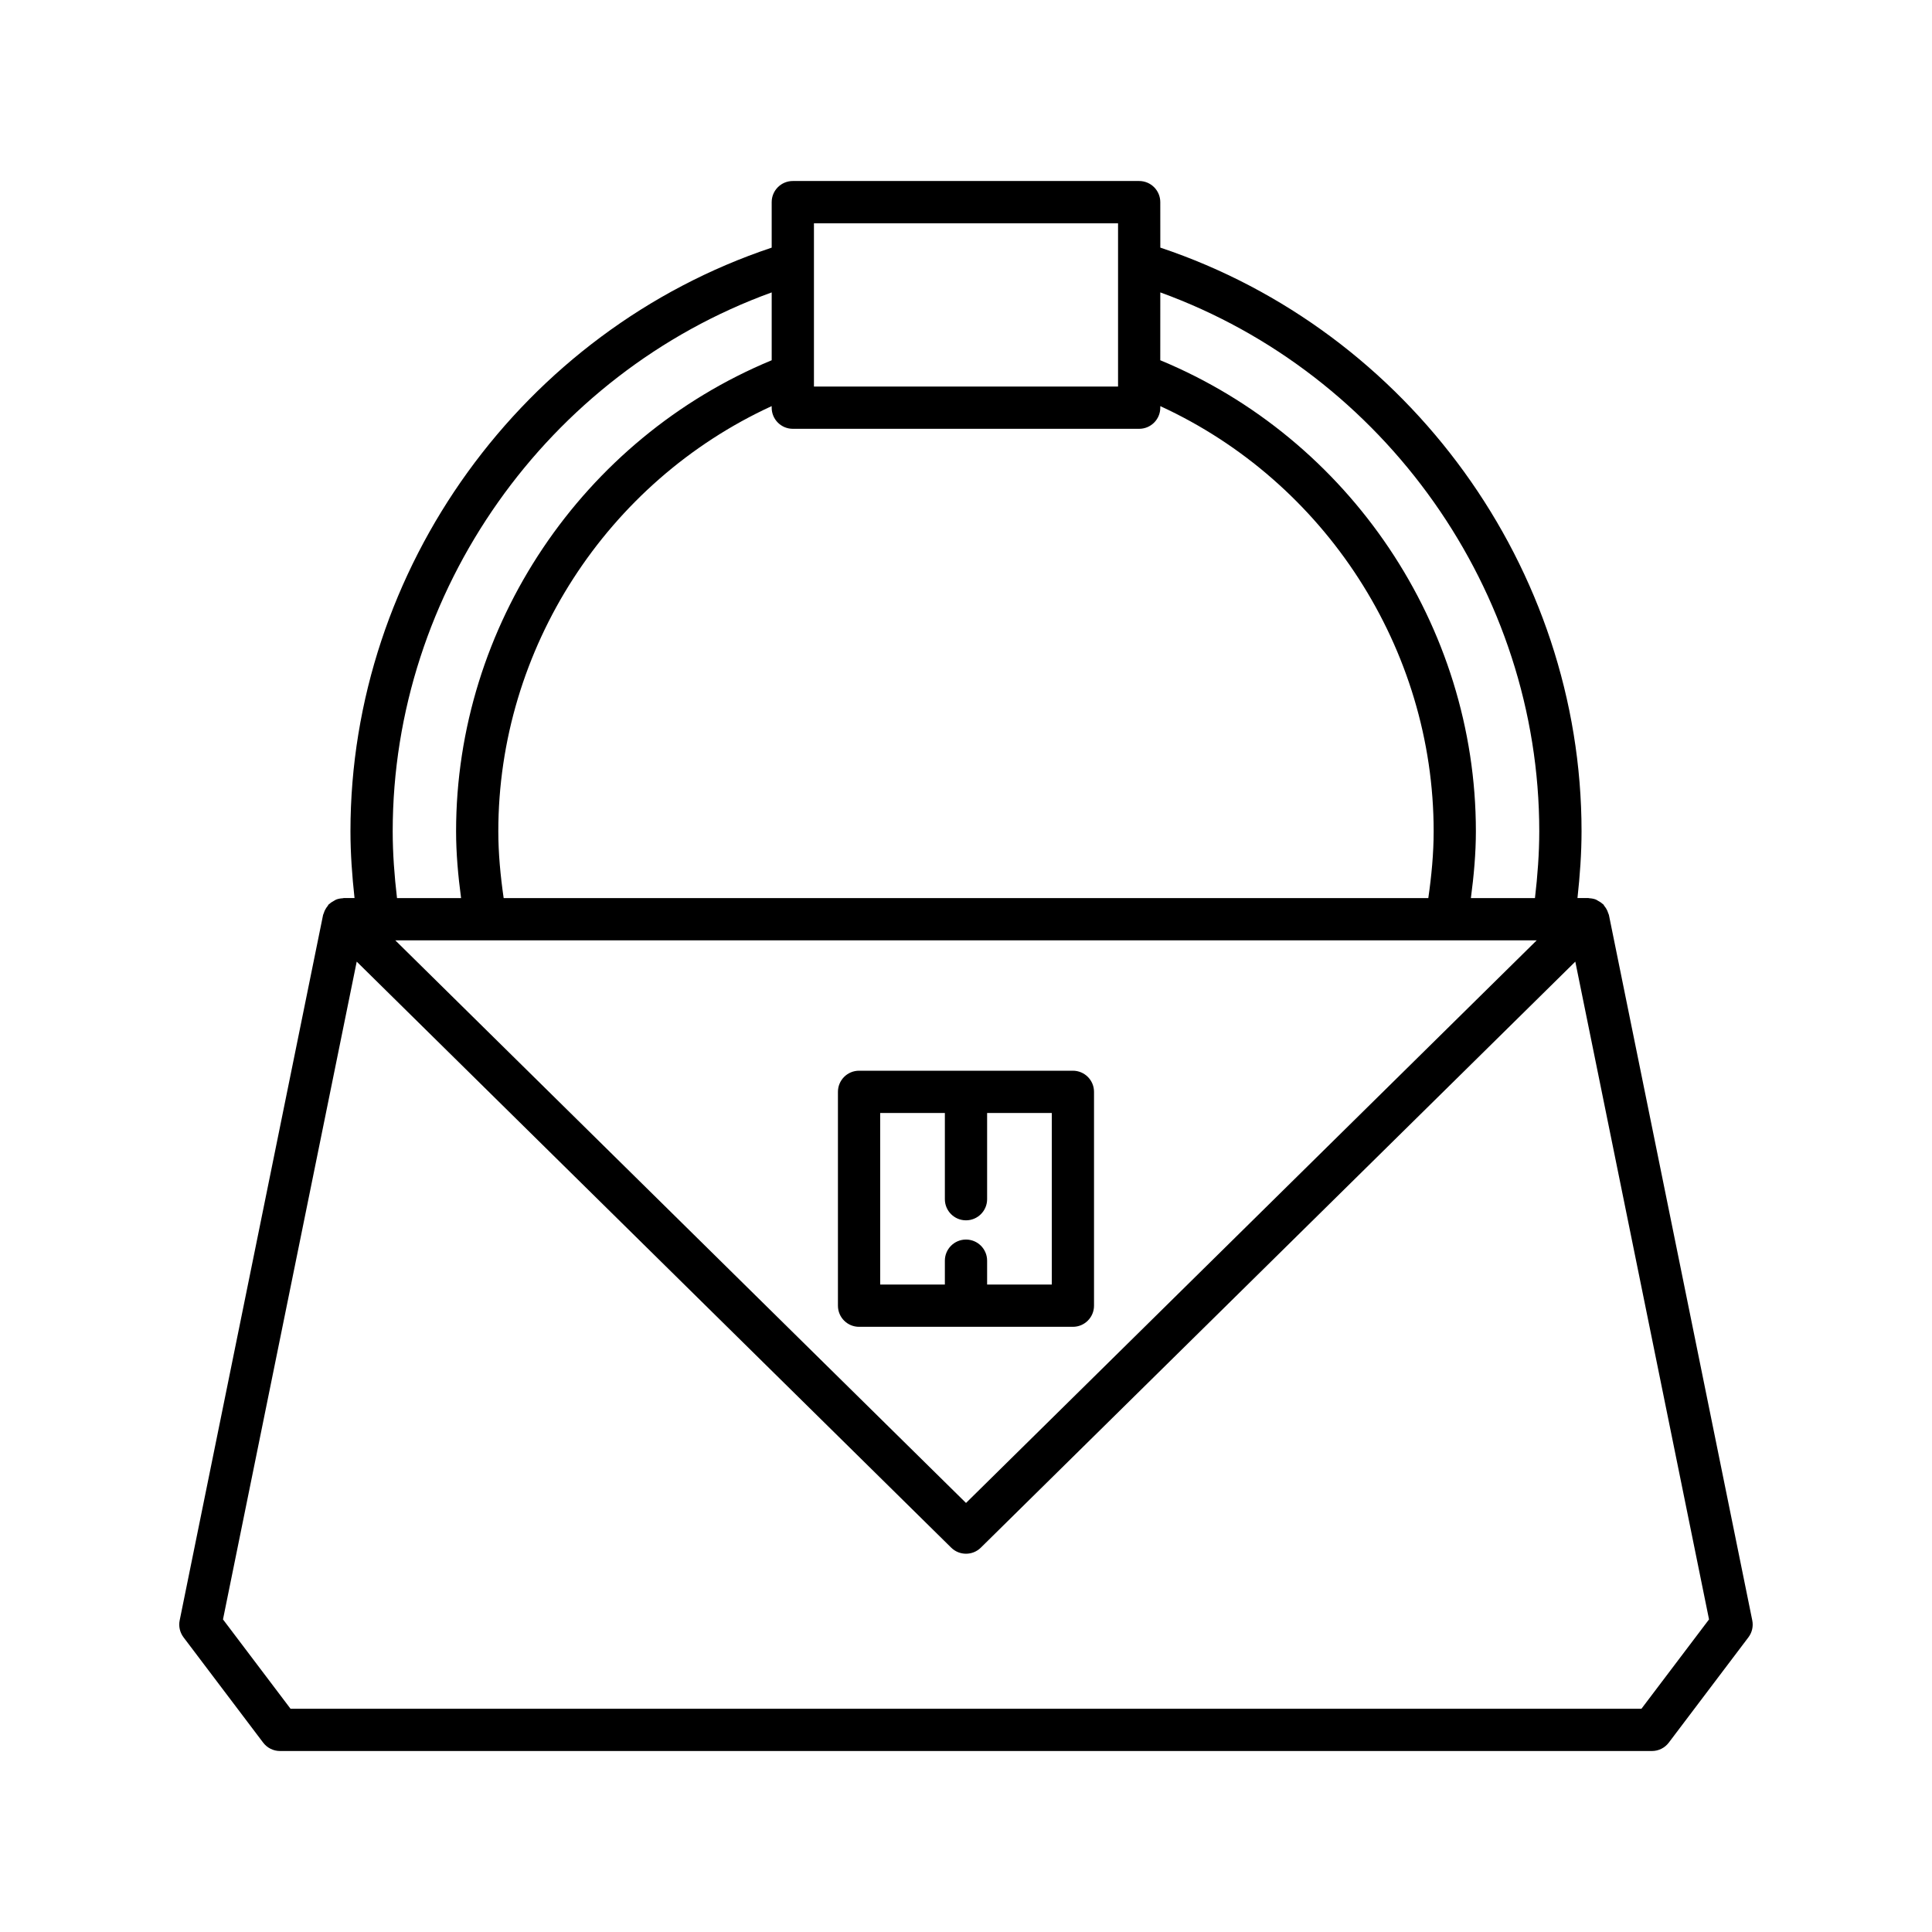 <?xml version="1.0" encoding="UTF-8"?>
<!-- Uploaded to: ICON Repo, www.svgrepo.com, Generator: ICON Repo Mixer Tools -->
<svg fill="#000000" width="800px" height="800px" version="1.1" viewBox="144 144 512 512" xmlns="http://www.w3.org/2000/svg">
 <g>
  <path d="m570.38 386.48c-0.035-0.18-0.141-0.324-0.195-0.5-0.086-0.281-0.188-0.543-0.316-0.812-0.195-0.398-0.43-0.746-0.707-1.082-0.109-0.133-0.152-0.301-0.277-0.426-0.066-0.066-0.156-0.09-0.223-0.152-0.359-0.332-0.766-0.582-1.199-0.809-0.184-0.098-0.348-0.234-0.539-0.309-0.539-0.211-1.117-0.312-1.719-0.348-0.094-0.004-0.188-0.051-0.281-0.051-0.008 0-0.012-0.004-0.02-0.004h-2.856c0.645-5.902 1.078-11.824 1.078-17.699 0-69.719-45.723-132.64-111.63-154.67l-0.008-12.051c0-3.09-2.504-5.598-5.598-5.598h-91.785c-3.094 0-5.598 2.508-5.598 5.598v12.059c-65.906 22.023-111.63 84.957-111.63 154.67 0 5.875 0.434 11.797 1.078 17.699h-2.856c-0.008 0-0.012 0.004-0.02 0.004-0.098 0-0.188 0.043-0.281 0.051-0.602 0.035-1.18 0.137-1.719 0.348-0.195 0.074-0.355 0.211-0.543 0.309-0.434 0.227-0.84 0.477-1.199 0.809-0.066 0.062-0.156 0.086-0.223 0.152-0.125 0.125-0.168 0.289-0.277 0.426-0.277 0.336-0.512 0.684-0.707 1.082-0.133 0.27-0.234 0.531-0.316 0.812-0.055 0.172-0.16 0.316-0.195 0.5l-38 186.92c-0.324 1.574 0.051 3.207 1.016 4.492l21.105 27.914c1.059 1.398 2.711 2.223 4.465 2.223h363.58c1.754 0 3.406-0.824 4.465-2.223l21.105-27.914c0.969-1.281 1.34-2.918 1.016-4.492zm-118.89-164.99c59.473 21.555 100.43 79.137 100.43 142.81 0 5.871-0.449 11.797-1.141 17.699h-16.98c0.789-5.93 1.324-11.859 1.324-17.699 0-54.434-33.48-104.05-83.641-124.83zm99.754 171.71-151.24 149.1-151.25-149.1zm-191.54-190.03h80.59v43.273h-80.59zm-5.598 54.469h91.785c3.094 0 5.598-2.508 5.598-5.598v-0.414c43.637 20.047 72.445 64.309 72.445 112.68 0 5.832-0.559 11.766-1.418 17.699l-245.04-0.004c-0.859-5.934-1.418-11.867-1.418-17.699 0-48.371 28.805-92.629 72.445-112.68v0.414c0 3.094 2.504 5.602 5.598 5.602zm-5.598-36.148v17.98c-50.16 20.777-83.641 70.395-83.641 124.83 0 5.84 0.535 11.77 1.324 17.699h-16.98c-0.691-5.898-1.141-11.824-1.141-17.699 0.004-63.672 40.965-121.26 100.44-142.81zm230.49 375.35h-358l-17.902-23.68 35.438-174.32 157.54 155.3c1.09 1.074 2.508 1.613 3.93 1.613s2.844-0.539 3.93-1.613l157.54-155.3 35.438 174.32z"/>
  <path d="m371.66 495.62h56.668c3.094 0 5.598-2.508 5.598-5.598v-56.672c0-3.09-2.504-5.598-5.598-5.598h-56.668c-3.094 0-5.598 2.508-5.598 5.598v56.672c0 3.09 2.504 5.598 5.598 5.598zm5.598-56.672h17.141v22.852c0 3.09 2.504 5.598 5.598 5.598s5.598-2.508 5.598-5.598v-22.852h17.137v45.477h-17.137v-6.332c0-3.09-2.504-5.598-5.598-5.598s-5.598 2.508-5.598 5.598v6.332h-17.137z"/>
 </g>
</svg>